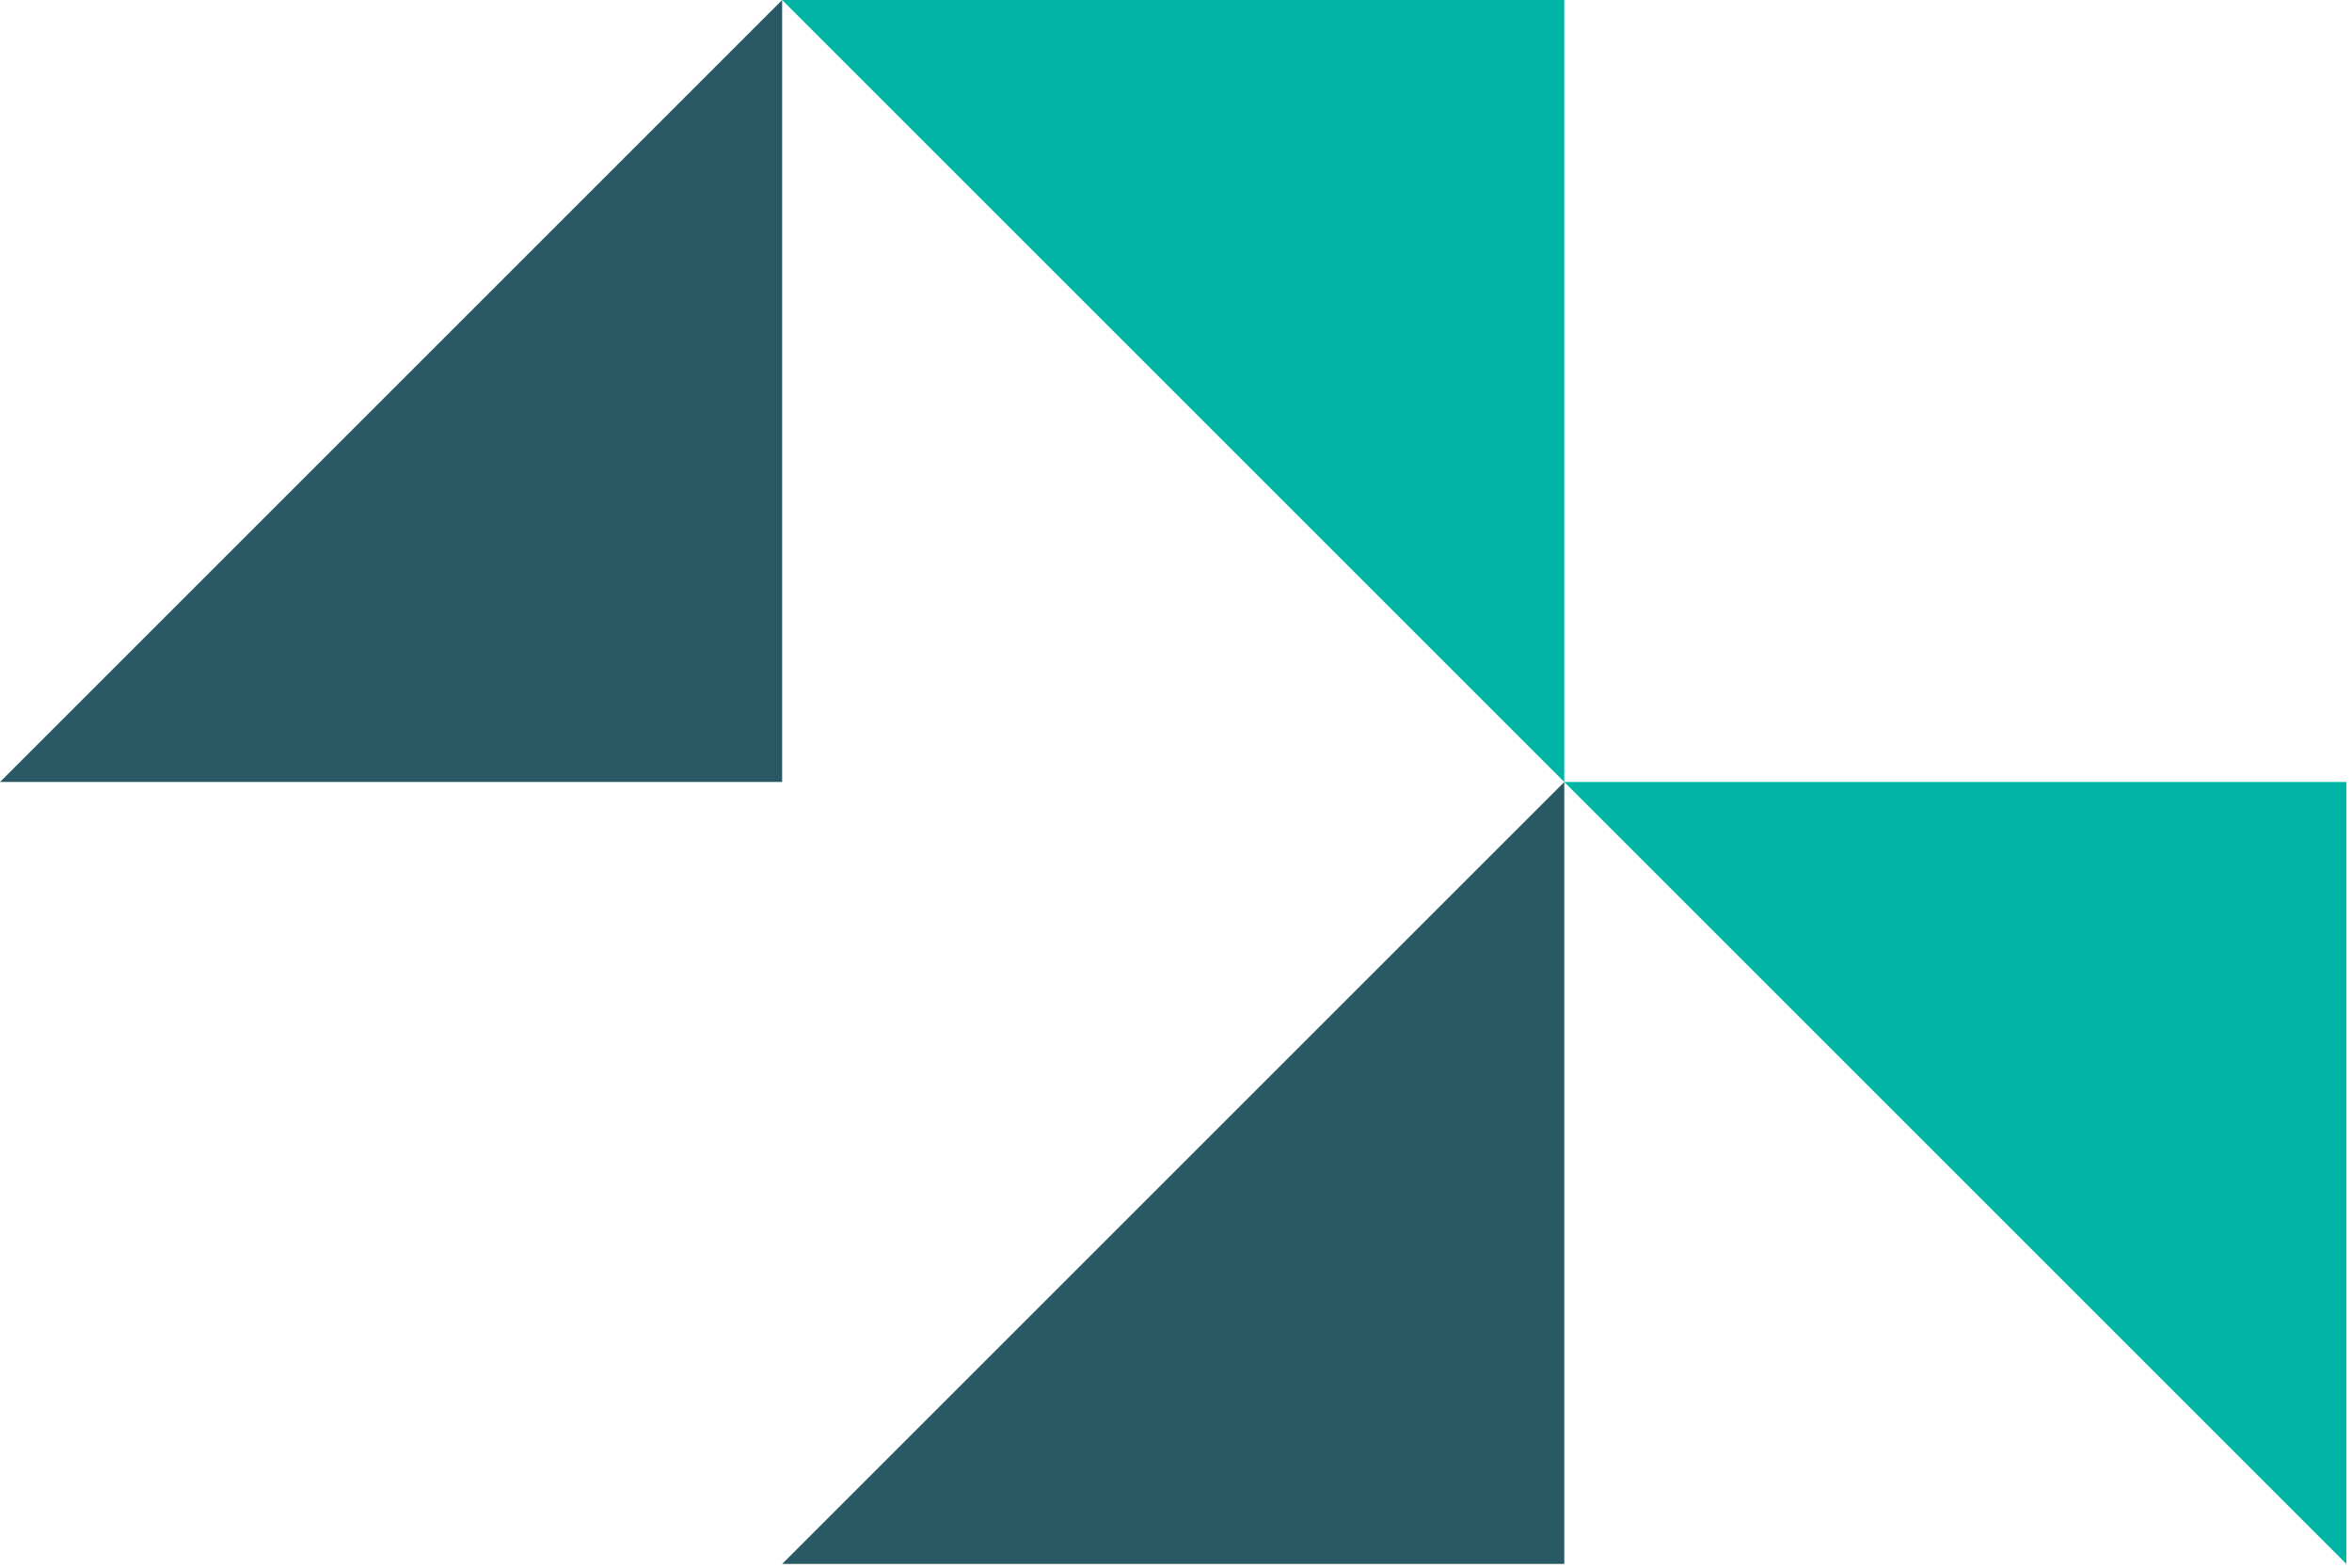 <svg width="105" height="70" viewBox="0 0 105 70" fill="none" xmlns="http://www.w3.org/2000/svg">
<path d="M69.834 0H34.917L69.834 34.917V0Z" fill="#00B5A5"/>
<path d="M104.75 34.917H69.833L104.75 69.833V34.917Z" fill="#00B5A5"/>
<path d="M34.917 34.917L34.917 8.39233e-05L8.01086e-05 34.917L34.917 34.917Z" fill="#295965"/>
<path d="M69.834 69.833L69.834 34.917L34.917 69.833L69.834 69.833Z" fill="#295965"/>
</svg>
